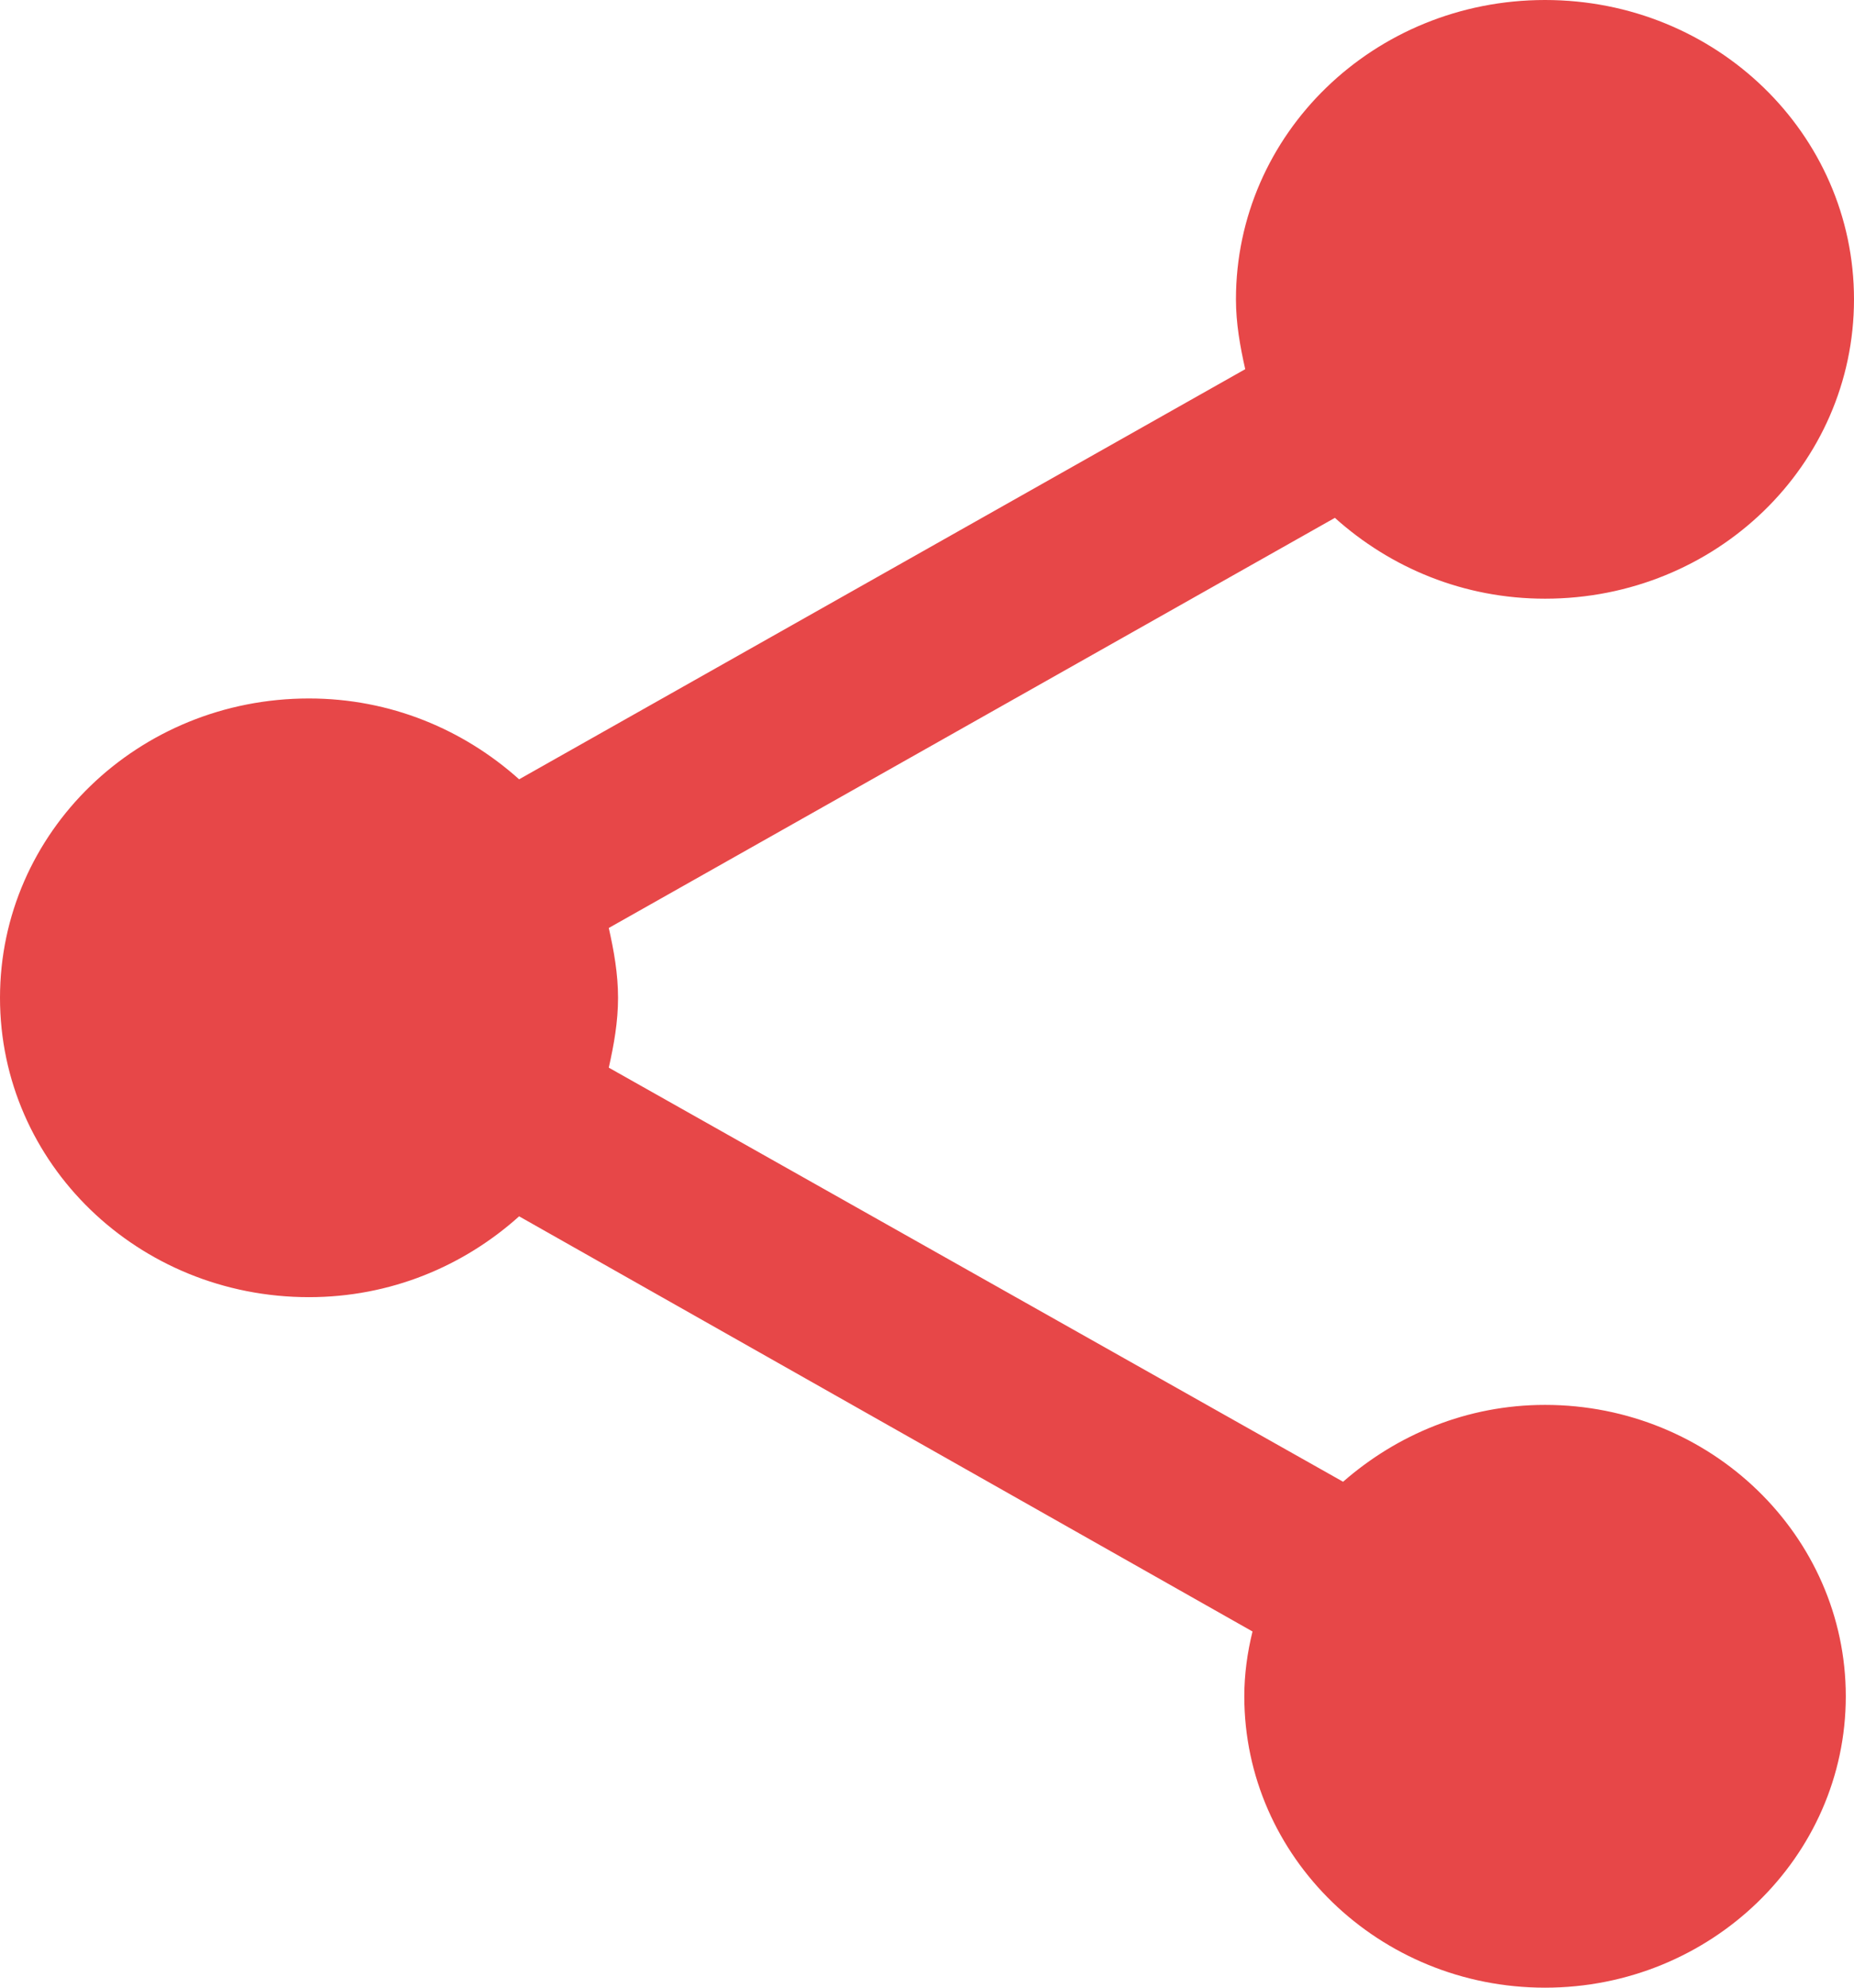 <svg width="14" height="15" viewBox="0 0 14 15" fill="none" xmlns="http://www.w3.org/2000/svg">
<path id="Vector" d="M11.667 10.602C11.076 10.602 10.547 10.828 10.142 11.182L4.597 8.057C4.636 7.884 4.667 7.711 4.667 7.53C4.667 7.349 4.636 7.176 4.597 7.003L10.08 3.908C10.5 4.285 11.052 4.518 11.667 4.518C12.958 4.518 14 3.509 14 2.259C14 1.009 12.958 0 11.667 0C10.376 0 9.333 1.009 9.333 2.259C9.333 2.44 9.364 2.613 9.403 2.786L3.92 5.881C3.5 5.505 2.948 5.271 2.333 5.271C1.042 5.271 0 6.28 0 7.53C0 8.78 1.042 9.789 2.333 9.789C2.948 9.789 3.5 9.556 3.92 9.179L9.458 12.312C9.419 12.47 9.396 12.636 9.396 12.801C9.396 14.014 10.414 15 11.667 15C12.919 15 13.938 14.014 13.938 12.801C13.938 11.589 12.919 10.602 11.667 10.602Z" fill="#E74748"/>
</svg>

